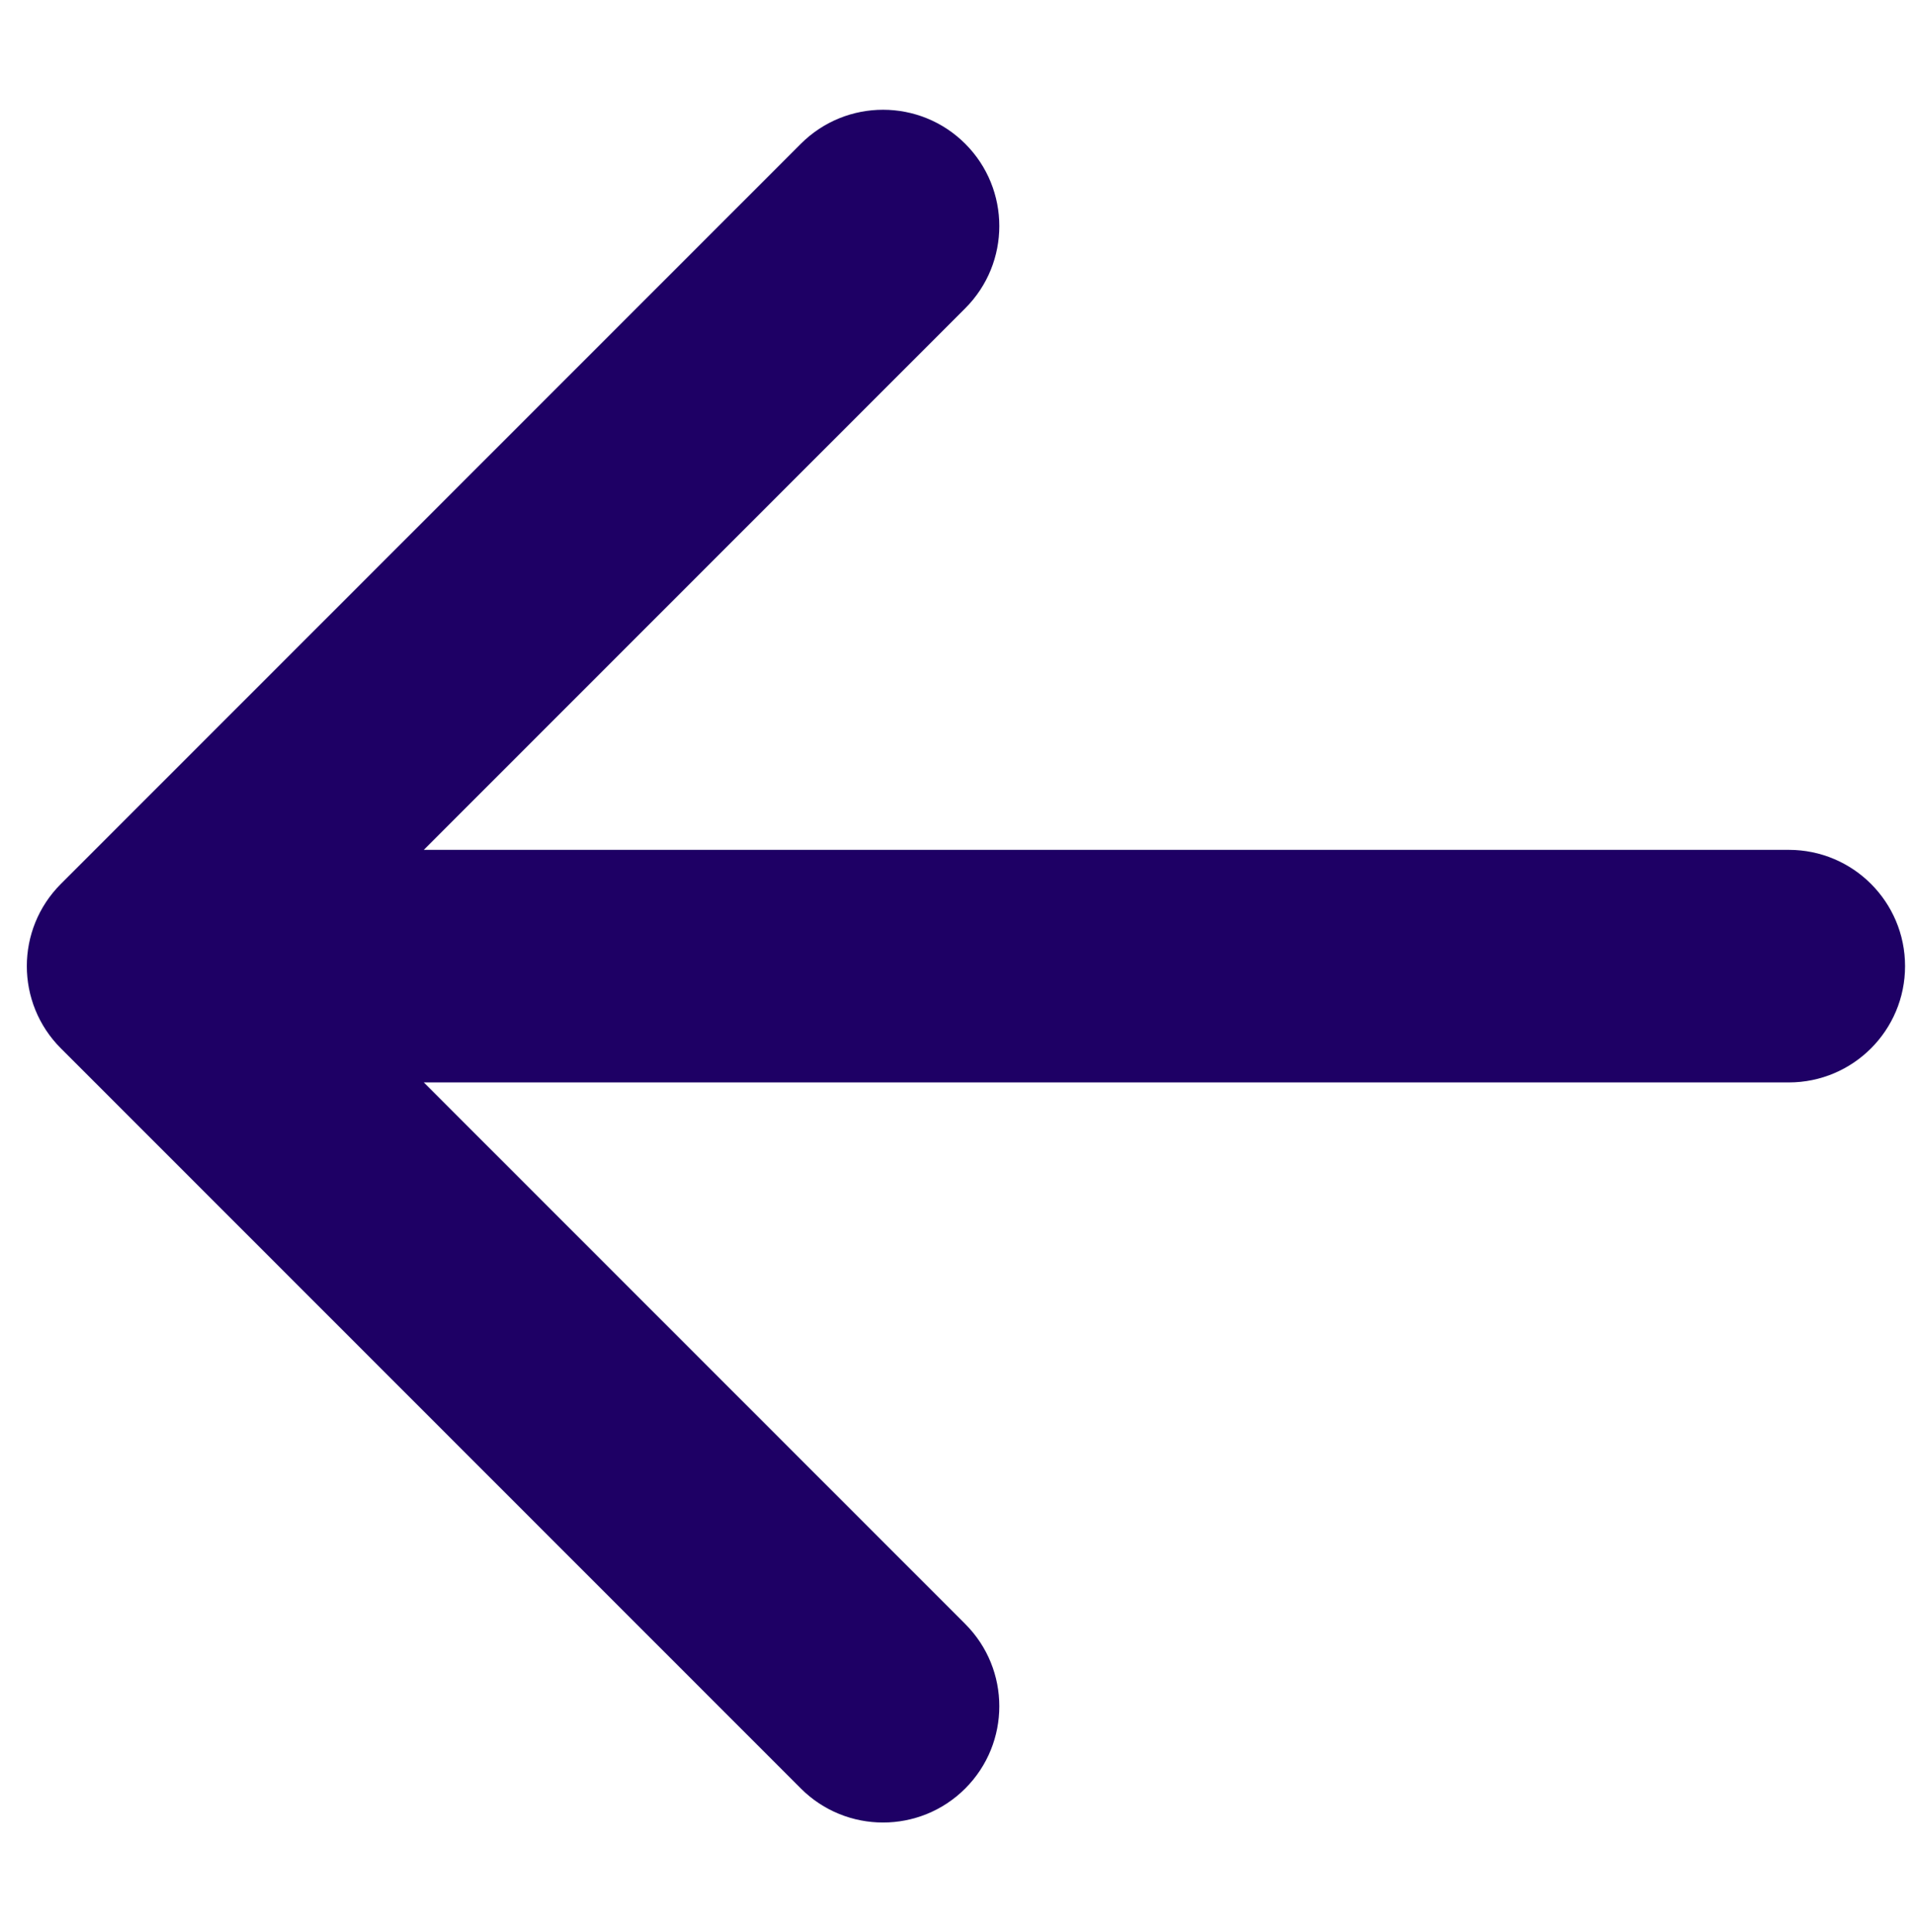 <svg width="107" height="108" viewBox="0 0 107 108" fill="none" xmlns="http://www.w3.org/2000/svg">
<g clip-path="url(#clip0_8_470)">
<path d="M100 60.5C103.59 60.5 106.5 57.59 106.5 54C106.5 50.41 103.59 47.5 100 47.5L100 60.5ZM3.404 49.404C0.865 51.942 0.865 56.058 3.404 58.596L44.77 99.962C47.308 102.5 51.423 102.5 53.962 99.962C56.5 97.424 56.5 93.308 53.962 90.77L17.192 54L53.962 17.23C56.5 14.692 56.5 10.576 53.962 8.038C51.423 5.5 47.308 5.5 44.77 8.038L3.404 49.404ZM100 47.5L8 47.5L8 60.5L100 60.5L100 47.5Z" fill="#1E0065"/>
</g>
<defs>
<clipPath id="clip0_8_470">
<rect width="107" height="108" fill="white"/>
</clipPath>
</defs>
</svg>
